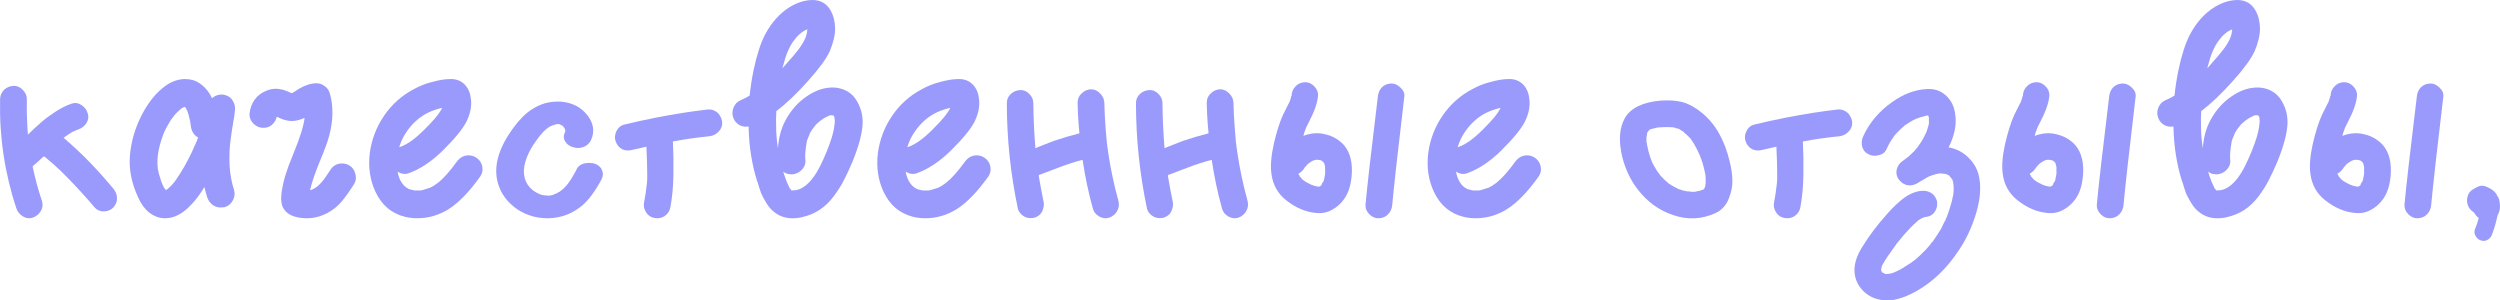 <?xml version="1.0" encoding="UTF-8"?> <svg xmlns="http://www.w3.org/2000/svg" viewBox="0 0 247.994 29.804" fill="none"><path d="M11.241 18.711C11.484 19.006 11.605 19.318 11.605 19.647C11.622 19.977 11.501 20.289 11.241 20.583C11.016 20.826 10.704 20.956 10.305 20.973C9.924 20.973 9.62 20.843 9.395 20.583C8.528 19.561 7.653 18.599 6.769 17.697C6.266 17.177 5.79 16.718 5.339 16.319C5.096 16.111 4.862 15.912 4.637 15.721C4.585 15.669 4.516 15.609 4.429 15.539C4.377 15.539 4.334 15.539 4.299 15.539C3.883 15.938 3.528 16.259 3.233 16.501C3.476 17.68 3.788 18.833 4.169 19.959C4.273 20.306 4.23 20.635 4.039 20.947C3.848 21.259 3.58 21.476 3.233 21.597C2.904 21.701 2.583 21.658 2.271 21.467C1.959 21.277 1.742 21.008 1.621 20.661C0.46 17.16 -0.078 13.546 0.009 9.819C0.026 9.455 0.156 9.152 0.399 8.909C0.659 8.667 0.971 8.537 1.335 8.519C1.682 8.502 1.985 8.632 2.245 8.909C2.522 9.169 2.661 9.473 2.661 9.819C2.644 10.738 2.661 11.639 2.713 12.523C2.73 12.766 2.748 13.043 2.765 13.355C3.337 12.801 3.788 12.385 4.117 12.107C4.446 11.813 4.888 11.483 5.443 11.119C5.998 10.755 6.544 10.478 7.081 10.287C7.428 10.166 7.757 10.209 8.069 10.417C8.381 10.608 8.589 10.877 8.693 11.223C8.814 11.553 8.78 11.873 8.589 12.185C8.398 12.497 8.13 12.714 7.783 12.835C7.766 12.835 7.74 12.844 7.705 12.861C7.688 12.861 7.662 12.87 7.627 12.887C7.61 12.887 7.592 12.896 7.575 12.913C7.419 12.983 7.298 13.035 7.211 13.069C7.003 13.191 6.786 13.329 6.561 13.485C6.492 13.537 6.422 13.589 6.353 13.641C6.353 13.641 6.344 13.65 6.327 13.667H6.301C6.353 13.702 6.405 13.745 6.457 13.797C6.509 13.832 6.552 13.867 6.587 13.901C6.622 13.936 6.665 13.979 6.717 14.031C6.769 14.083 6.812 14.118 6.847 14.135C7.332 14.569 7.844 15.045 8.381 15.565C9.352 16.536 10.305 17.585 11.241 18.711Z" fill="#999AFB"></path><path d="M23.293 11.067C23.293 11.154 23.285 11.249 23.267 11.353C23.077 12.428 22.938 13.321 22.851 14.031C22.765 14.742 22.739 15.539 22.773 16.423C22.825 17.29 22.973 18.096 23.215 18.841C23.319 19.171 23.285 19.509 23.111 19.855C22.921 20.219 22.635 20.453 22.253 20.557C22.132 20.575 22.011 20.583 21.889 20.583C21.595 20.583 21.326 20.497 21.083 20.323C20.841 20.133 20.667 19.89 20.563 19.595C20.459 19.266 20.364 18.919 20.277 18.555C19.844 19.266 19.402 19.855 18.951 20.323C18.119 21.207 17.27 21.649 16.403 21.649C16.369 21.649 16.334 21.649 16.299 21.649C15.762 21.632 15.259 21.441 14.791 21.077C14.341 20.713 13.977 20.211 13.699 19.569C13.041 18.165 12.772 16.77 12.893 15.383C13.015 13.997 13.413 12.653 14.089 11.353C14.748 10.088 15.545 9.126 16.481 8.467C17.088 8.051 17.721 7.843 18.379 7.843C18.934 7.843 19.419 7.991 19.835 8.285C20.338 8.632 20.737 9.117 21.031 9.741C21.309 9.499 21.629 9.377 21.993 9.377C22.115 9.377 22.227 9.395 22.331 9.429C22.678 9.516 22.938 9.715 23.111 10.027C23.302 10.339 23.363 10.686 23.293 11.067ZM17.547 17.697C18.033 17.004 18.518 16.155 19.003 15.149C19.107 14.924 19.211 14.69 19.315 14.447C19.35 14.378 19.385 14.309 19.419 14.239L19.445 14.135L19.497 14.057C19.515 14.005 19.532 13.953 19.549 13.901C19.584 13.815 19.619 13.728 19.653 13.641C19.237 13.416 18.995 13.026 18.925 12.471V12.419C18.908 12.385 18.899 12.35 18.899 12.315C18.882 12.229 18.873 12.151 18.873 12.081C18.839 11.925 18.804 11.778 18.769 11.639C18.735 11.466 18.691 11.319 18.639 11.197C18.639 11.163 18.622 11.111 18.587 11.041V11.015C18.57 10.998 18.544 10.955 18.509 10.885C18.475 10.816 18.457 10.773 18.457 10.755C18.44 10.738 18.423 10.712 18.405 10.677C18.371 10.643 18.353 10.625 18.353 10.625C18.353 10.608 18.353 10.599 18.353 10.599H18.327C18.293 10.617 18.232 10.643 18.145 10.677C18.128 10.677 18.119 10.677 18.119 10.677C18.085 10.712 18.024 10.755 17.937 10.807C17.92 10.807 17.903 10.816 17.885 10.833L17.859 10.885C17.703 11.007 17.556 11.145 17.417 11.301C17.383 11.336 17.331 11.397 17.261 11.483C17.244 11.518 17.227 11.544 17.209 11.561C17.192 11.579 17.175 11.605 17.157 11.639C17.123 11.674 17.097 11.7 17.079 11.717C16.941 11.908 16.811 12.116 16.689 12.341C16.551 12.567 16.429 12.801 16.325 13.043C16.308 13.061 16.291 13.095 16.273 13.147C16.256 13.182 16.239 13.217 16.221 13.251V13.277C16.169 13.416 16.126 13.537 16.091 13.641C15.918 14.109 15.779 14.647 15.675 15.253V15.305C15.658 15.375 15.649 15.435 15.649 15.487C15.632 15.609 15.623 15.73 15.623 15.851C15.606 16.129 15.615 16.397 15.649 16.657C15.649 16.675 15.649 16.709 15.649 16.761L15.701 16.943C15.719 17.03 15.736 17.117 15.753 17.203C15.84 17.498 15.927 17.784 16.013 18.061C16.031 18.079 16.048 18.105 16.065 18.139C16.065 18.191 16.074 18.226 16.091 18.243C16.161 18.365 16.204 18.46 16.221 18.529C16.273 18.616 16.325 18.694 16.377 18.763C16.377 18.763 16.386 18.772 16.403 18.789C16.403 18.807 16.412 18.815 16.429 18.815C16.447 18.833 16.455 18.85 16.455 18.867C16.49 18.833 16.525 18.807 16.559 18.789C16.559 18.789 16.568 18.781 16.585 18.763H16.611C16.767 18.625 16.871 18.529 16.923 18.477C17.045 18.356 17.166 18.217 17.287 18.061C17.305 18.044 17.322 18.027 17.339 18.009C17.339 17.992 17.348 17.975 17.365 17.957C17.452 17.853 17.513 17.767 17.547 17.697Z" fill="#999AFB"></path><path d="M35.259 17.281C35.363 17.645 35.311 17.983 35.103 18.295C34.652 19.006 34.228 19.595 33.829 20.063C33.43 20.514 32.962 20.878 32.425 21.155C31.784 21.485 31.125 21.649 30.449 21.649C30.397 21.649 30.354 21.649 30.319 21.649C29.123 21.615 28.36 21.233 28.031 20.505C27.84 20.037 27.849 19.327 28.057 18.373L28.083 18.243C28.204 17.706 28.386 17.108 28.629 16.449C28.733 16.172 28.898 15.756 29.123 15.201C29.764 13.641 30.128 12.471 30.215 11.691C29.799 11.882 29.4 11.986 29.019 12.003C29.002 12.003 28.976 12.003 28.941 12.003C28.612 12.003 28.256 11.925 27.875 11.769C27.788 11.735 27.693 11.691 27.589 11.639C27.537 11.622 27.494 11.605 27.459 11.587C27.372 11.917 27.208 12.185 26.965 12.393C26.74 12.584 26.462 12.679 26.133 12.679C25.717 12.679 25.362 12.515 25.067 12.185C24.824 11.891 24.72 11.579 24.755 11.249C24.894 10.157 25.44 9.412 26.393 9.013C26.705 8.875 27.034 8.805 27.381 8.805C27.52 8.805 27.667 8.823 27.823 8.857C28.031 8.875 28.308 8.961 28.655 9.117C28.742 9.169 28.811 9.204 28.863 9.221C28.898 9.221 28.924 9.23 28.941 9.247C29.01 9.213 29.062 9.187 29.097 9.169C29.149 9.135 29.244 9.074 29.383 8.987L29.409 8.961C30.137 8.493 30.796 8.259 31.385 8.259C31.697 8.259 31.974 8.355 32.217 8.545C32.46 8.719 32.624 8.953 32.711 9.247C33.075 10.478 33.066 11.847 32.685 13.355C32.529 13.979 32.208 14.863 31.723 16.007C31.203 17.29 30.882 18.243 30.761 18.867C30.934 18.833 31.134 18.737 31.359 18.581C31.446 18.529 31.558 18.434 31.697 18.295C31.818 18.174 31.948 18.027 32.087 17.853C32.087 17.853 32.096 17.845 32.113 17.827C32.165 17.741 32.2 17.689 32.217 17.671C32.269 17.602 32.33 17.515 32.399 17.411C32.486 17.29 32.607 17.108 32.763 16.865C33.04 16.432 33.43 16.215 33.933 16.215C34.176 16.215 34.41 16.276 34.635 16.397C34.964 16.588 35.172 16.883 35.259 17.281Z" fill="#999AFB"></path><path d="M47.839 16.527C47.909 16.891 47.839 17.221 47.631 17.515C46.557 19.023 45.517 20.098 44.511 20.739C43.541 21.346 42.501 21.649 41.392 21.649C40.993 21.649 40.603 21.606 40.222 21.519C38.852 21.19 37.855 20.349 37.231 18.997C36.694 17.836 36.512 16.553 36.685 15.149C36.876 13.797 37.353 12.567 38.115 11.457C38.878 10.348 39.849 9.481 41.028 8.857C41.617 8.528 42.232 8.285 42.874 8.129C43.567 7.939 44.156 7.843 44.641 7.843C44.728 7.843 44.806 7.843 44.875 7.843C45.395 7.878 45.82 8.077 46.149 8.441C46.479 8.805 46.669 9.291 46.721 9.897C46.791 10.573 46.643 11.293 46.279 12.055C45.898 12.801 45.118 13.754 43.94 14.915L43.862 14.993C42.77 16.051 41.669 16.779 40.56 17.177C40.438 17.229 40.308 17.255 40.17 17.255C39.91 17.255 39.667 17.177 39.441 17.021C39.511 17.489 39.676 17.897 39.936 18.243L39.988 18.295C40.005 18.313 40.022 18.339 40.04 18.373C40.074 18.391 40.092 18.408 40.092 18.425C40.144 18.477 40.187 18.512 40.222 18.529C40.239 18.547 40.256 18.555 40.274 18.555V18.581L40.3 18.607C40.352 18.625 40.386 18.642 40.404 18.659C40.421 18.677 40.482 18.711 40.586 18.763C40.69 18.798 40.759 18.815 40.794 18.815C40.863 18.833 40.932 18.85 41.002 18.867C41.019 18.867 41.062 18.876 41.132 18.893C41.166 18.893 41.192 18.893 41.21 18.893C41.262 18.893 41.322 18.893 41.392 18.893C41.426 18.893 41.452 18.893 41.47 18.893C41.591 18.893 41.686 18.893 41.756 18.893C41.773 18.876 41.782 18.867 41.782 18.867C41.816 18.867 41.851 18.867 41.886 18.867C41.92 18.85 41.946 18.841 41.964 18.841C42.154 18.789 42.345 18.729 42.536 18.659C42.536 18.659 42.544 18.659 42.562 18.659C42.579 18.659 42.588 18.659 42.588 18.659C42.657 18.625 42.709 18.599 42.744 18.581C42.83 18.529 42.926 18.477 43.03 18.425C43.203 18.304 43.35 18.2 43.472 18.113C44.026 17.663 44.641 16.969 45.317 16.033C45.629 15.617 46.019 15.409 46.487 15.409C46.73 15.409 46.955 15.47 47.163 15.591C47.527 15.799 47.753 16.111 47.839 16.527ZM43.862 10.703C43.81 10.721 43.766 10.729 43.732 10.729C42.865 10.937 42.12 11.293 41.496 11.795C40.82 12.35 40.282 13.035 39.884 13.849C39.78 14.092 39.684 14.343 39.598 14.603C39.65 14.586 39.702 14.569 39.754 14.551C40.43 14.309 41.21 13.745 42.094 12.861C42.579 12.376 42.952 11.977 43.212 11.665C43.368 11.475 43.498 11.301 43.602 11.145C43.688 11.024 43.758 10.911 43.81 10.807C43.827 10.773 43.844 10.738 43.862 10.703Z" fill="#999AFB"></path><path d="M59.145 16.293C59.457 16.449 59.657 16.666 59.743 16.943C59.847 17.221 59.821 17.507 59.665 17.801C59.041 18.963 58.408 19.821 57.767 20.375C56.796 21.19 55.687 21.615 54.439 21.649C54.387 21.649 54.335 21.649 54.283 21.649C53.243 21.649 52.281 21.372 51.397 20.817C50.531 20.245 49.915 19.517 49.551 18.633C48.91 17.056 49.213 15.297 50.461 13.355C51.051 12.437 51.657 11.717 52.281 11.197C53.2 10.452 54.197 10.079 55.271 10.079C55.392 10.079 55.505 10.079 55.609 10.079C56.753 10.166 57.646 10.625 58.287 11.457C58.894 12.255 59.007 13.069 58.625 13.901C58.521 14.127 58.348 14.317 58.105 14.473C57.862 14.612 57.602 14.681 57.325 14.681C57.204 14.681 57.082 14.664 56.961 14.629C56.562 14.543 56.268 14.352 56.077 14.057C55.904 13.78 55.878 13.503 55.999 13.225C56.016 13.191 56.042 13.13 56.077 13.043C56.077 13.026 56.077 13 56.077 12.965C56.077 12.948 56.077 12.939 56.077 12.939C56.06 12.922 56.051 12.896 56.051 12.861C56.051 12.861 56.051 12.853 56.051 12.835C56.034 12.818 56.025 12.801 56.025 12.783C56.008 12.766 55.999 12.74 55.999 12.705H55.973V12.679C55.956 12.645 55.93 12.61 55.895 12.575C55.878 12.558 55.86 12.541 55.843 12.523C55.826 12.506 55.817 12.497 55.817 12.497C55.8 12.48 55.765 12.454 55.713 12.419C55.661 12.402 55.618 12.385 55.583 12.367C55.583 12.367 55.574 12.359 55.557 12.341C55.522 12.341 55.496 12.333 55.479 12.315C55.462 12.315 55.453 12.315 55.453 12.315H55.427C55.375 12.315 55.34 12.315 55.323 12.315C55.288 12.315 55.262 12.315 55.245 12.315C55.228 12.315 55.21 12.315 55.193 12.315C55.141 12.333 55.089 12.35 55.037 12.367C55.02 12.367 54.994 12.376 54.959 12.393C54.925 12.393 54.89 12.402 54.855 12.419C54.439 12.558 54.015 12.896 53.581 13.433C53.079 14.075 52.706 14.647 52.463 15.149C51.839 16.432 51.805 17.498 52.359 18.347C52.637 18.746 53.027 19.049 53.529 19.257C53.737 19.344 53.954 19.387 54.179 19.387C54.266 19.405 54.335 19.413 54.387 19.413C54.491 19.413 54.647 19.387 54.855 19.335C54.873 19.318 54.899 19.309 54.933 19.309C54.933 19.292 54.942 19.283 54.959 19.283C54.977 19.283 54.994 19.275 55.011 19.257C55.029 19.257 55.046 19.249 55.063 19.231C55.115 19.214 55.15 19.205 55.167 19.205C55.219 19.171 55.28 19.136 55.349 19.101C55.366 19.084 55.392 19.067 55.427 19.049C55.462 19.032 55.488 19.023 55.505 19.023C55.713 18.867 55.895 18.711 56.051 18.555C56.38 18.226 56.762 17.645 57.195 16.813L57.221 16.735C57.446 16.354 57.854 16.163 58.443 16.163C58.703 16.163 58.937 16.207 59.145 16.293Z" fill="#999AFB"></path><path d="M71.637 12.081C71.671 12.445 71.559 12.766 71.299 13.043C71.056 13.303 70.761 13.459 70.415 13.511C69.167 13.633 67.945 13.806 66.749 14.031C66.801 15.002 66.818 16.103 66.801 17.333C66.783 18.547 66.679 19.639 66.489 20.609C66.419 20.956 66.229 21.233 65.917 21.441C65.622 21.632 65.293 21.693 64.929 21.623C64.582 21.571 64.305 21.389 64.097 21.077C63.889 20.748 63.82 20.419 63.889 20.089C64.01 19.465 64.097 18.893 64.149 18.373C64.166 18.304 64.175 18.243 64.175 18.191C64.175 18.174 64.175 18.165 64.175 18.165C64.175 17.992 64.184 17.905 64.201 17.905C64.201 17.663 64.201 17.403 64.201 17.125C64.201 16.553 64.175 15.695 64.123 14.551C63.672 14.655 63.213 14.759 62.745 14.863C62.381 14.967 62.043 14.95 61.731 14.811C61.436 14.655 61.219 14.404 61.081 14.057C60.959 13.728 60.977 13.39 61.133 13.043C61.306 12.679 61.557 12.454 61.887 12.367C62.962 12.107 64.028 11.873 65.085 11.665C65.137 11.648 65.189 11.639 65.241 11.639C66.905 11.31 68.569 11.05 70.233 10.859C70.458 10.842 70.675 10.885 70.883 10.989C71.108 11.093 71.281 11.249 71.403 11.457C71.524 11.648 71.602 11.856 71.637 12.081ZM64.175 18.191C64.175 18.226 64.175 18.252 64.175 18.269C64.175 18.269 64.175 18.243 64.175 18.191Z" fill="#999AFB"></path><path d="M83.463 8.805C84.191 9.031 84.729 9.481 85.075 10.157C85.439 10.816 85.604 11.535 85.569 12.315C85.517 13.269 85.188 14.499 84.581 16.007C84.287 16.701 84.001 17.316 83.723 17.853C83.463 18.373 83.125 18.911 82.709 19.465C82.311 20.003 81.843 20.453 81.305 20.817C80.768 21.164 80.179 21.407 79.537 21.545C79.468 21.563 79.39 21.58 79.303 21.597C78.35 21.753 77.544 21.589 76.885 21.103C76.573 20.878 76.296 20.575 76.053 20.193C75.811 19.795 75.629 19.457 75.507 19.179C75.403 18.902 75.282 18.521 75.143 18.035L75.117 18.009C74.58 16.311 74.294 14.491 74.259 12.549H74.233C73.939 12.601 73.653 12.558 73.375 12.419C73.098 12.263 72.899 12.047 72.777 11.769C72.621 11.423 72.613 11.067 72.751 10.703C72.89 10.339 73.124 10.088 73.453 9.949C73.783 9.811 74.086 9.655 74.363 9.481C74.45 8.649 74.58 7.809 74.753 6.959C75.065 5.469 75.447 4.29 75.897 3.423C76.539 2.21 77.371 1.291 78.393 0.667C78.948 0.338 79.503 0.13 80.057 0.043C81.167 -0.13 81.955 0.217 82.423 1.083C82.683 1.551 82.822 2.115 82.839 2.773C82.857 3.415 82.683 4.177 82.319 5.061C81.973 5.824 81.253 6.812 80.161 8.025C79.035 9.291 77.986 10.287 77.015 11.015C76.981 11.483 76.972 11.943 76.989 12.393C76.989 13.173 77.05 13.945 77.171 14.707C77.241 13.667 77.483 12.757 77.899 11.977C78.385 11.059 79.009 10.313 79.771 9.741C80.534 9.169 81.279 8.831 82.007 8.727C82.51 8.641 82.995 8.667 83.463 8.805ZM80.005 3.423C80.057 3.233 80.083 3.059 80.083 2.903C79.581 3.111 79.13 3.493 78.731 4.047C78.298 4.637 77.951 5.451 77.691 6.491C77.657 6.595 77.631 6.691 77.613 6.777C77.925 6.431 78.289 6.015 78.705 5.529C79.451 4.663 79.884 3.961 80.005 3.423ZM78.367 17.281C78.107 17.264 77.882 17.177 77.691 17.021C77.795 17.368 77.917 17.715 78.055 18.061C78.177 18.339 78.272 18.547 78.341 18.685L78.367 18.711C78.385 18.729 78.402 18.746 78.419 18.763C78.419 18.781 78.437 18.807 78.471 18.841C78.489 18.859 78.506 18.876 78.523 18.893C78.662 18.893 78.801 18.885 78.939 18.867C79.251 18.815 79.555 18.677 79.849 18.451C80.387 18.053 80.889 17.394 81.357 16.475C81.843 15.487 82.224 14.551 82.501 13.667C82.657 13.147 82.753 12.697 82.787 12.315C82.822 12.107 82.822 11.925 82.787 11.769C82.787 11.752 82.787 11.717 82.787 11.665C82.753 11.596 82.727 11.544 82.709 11.509L82.683 11.483C82.666 11.466 82.649 11.449 82.631 11.431C82.614 11.431 82.579 11.431 82.527 11.431H82.501C82.484 11.431 82.475 11.431 82.475 11.431H82.371C82.354 11.449 82.328 11.457 82.293 11.457C82.276 11.457 82.267 11.457 82.267 11.457C82.111 11.527 81.955 11.605 81.799 11.691C81.782 11.691 81.773 11.7 81.773 11.717H81.747C81.713 11.752 81.678 11.778 81.643 11.795C81.574 11.847 81.496 11.899 81.409 11.951C81.288 12.055 81.167 12.159 81.045 12.263C81.045 12.281 81.028 12.298 80.993 12.315L80.941 12.367C80.889 12.419 80.855 12.463 80.837 12.497C80.733 12.619 80.638 12.74 80.551 12.861C80.517 12.913 80.473 12.991 80.421 13.095C80.421 13.095 80.413 13.095 80.395 13.095C80.326 13.269 80.274 13.399 80.239 13.485C80.187 13.607 80.135 13.728 80.083 13.849C80.083 13.884 80.066 13.945 80.031 14.031V14.057C79.945 14.543 79.893 14.959 79.875 15.305C79.875 15.34 79.875 15.392 79.875 15.461V15.617C79.893 15.791 79.901 15.929 79.901 16.033C79.884 16.363 79.754 16.64 79.511 16.865C79.286 17.091 79.017 17.229 78.705 17.281C78.584 17.299 78.471 17.299 78.367 17.281Z" fill="#999AFB"></path><path d="M98.242 16.527C98.311 16.891 98.242 17.221 98.034 17.515C96.959 19.023 95.919 20.098 94.914 20.739C93.943 21.346 92.903 21.649 91.794 21.649C91.395 21.649 91.005 21.606 90.624 21.519C89.254 21.19 88.258 20.349 87.634 18.997C87.097 17.836 86.915 16.553 87.088 15.149C87.279 13.797 87.755 12.567 88.518 11.457C89.28 10.348 90.251 9.481 91.43 8.857C92.019 8.528 92.635 8.285 93.276 8.129C93.969 7.939 94.559 7.843 95.044 7.843C95.131 7.843 95.209 7.843 95.278 7.843C95.798 7.878 96.223 8.077 96.552 8.441C96.881 8.805 97.072 9.291 97.124 9.897C97.193 10.573 97.046 11.293 96.682 12.055C96.301 12.801 95.521 13.754 94.342 14.915L94.264 14.993C93.172 16.051 92.071 16.779 90.962 17.177C90.841 17.229 90.711 17.255 90.572 17.255C90.312 17.255 90.069 17.177 89.844 17.021C89.913 17.489 90.078 17.897 90.338 18.243L90.39 18.295C90.407 18.313 90.424 18.339 90.442 18.373C90.476 18.391 90.494 18.408 90.494 18.425C90.546 18.477 90.589 18.512 90.624 18.529C90.641 18.547 90.658 18.555 90.676 18.555V18.581L90.702 18.607C90.754 18.625 90.788 18.642 90.806 18.659C90.823 18.677 90.884 18.711 90.988 18.763C91.092 18.798 91.161 18.815 91.196 18.815C91.265 18.833 91.335 18.85 91.404 18.867C91.421 18.867 91.465 18.876 91.534 18.893C91.569 18.893 91.595 18.893 91.612 18.893C91.664 18.893 91.725 18.893 91.794 18.893C91.829 18.893 91.855 18.893 91.872 18.893C91.993 18.893 92.089 18.893 92.158 18.893C92.175 18.876 92.184 18.867 92.184 18.867C92.219 18.867 92.253 18.867 92.288 18.867C92.323 18.85 92.349 18.841 92.366 18.841C92.557 18.789 92.747 18.729 92.938 18.659C92.938 18.659 92.947 18.659 92.964 18.659C92.981 18.659 92.99 18.659 92.99 18.659C93.059 18.625 93.111 18.599 93.146 18.581C93.233 18.529 93.328 18.477 93.432 18.425C93.605 18.304 93.753 18.2 93.874 18.113C94.429 17.663 95.044 16.969 95.72 16.033C96.032 15.617 96.422 15.409 96.89 15.409C97.133 15.409 97.358 15.47 97.566 15.591C97.93 15.799 98.155 16.111 98.242 16.527ZM94.264 10.703C94.212 10.721 94.169 10.729 94.134 10.729C93.267 10.937 92.522 11.293 91.898 11.795C91.222 12.35 90.684 13.035 90.286 13.849C90.182 14.092 90.086 14.343 90 14.603C90.052 14.586 90.104 14.569 90.156 14.551C90.832 14.309 91.612 13.745 92.496 12.861C92.981 12.376 93.354 11.977 93.614 11.665C93.77 11.475 93.9 11.301 94.004 11.145C94.091 11.024 94.16 10.911 94.212 10.807C94.229 10.773 94.247 10.738 94.264 10.703Z" fill="#999AFB"></path><path d="M110.952 19.959C111.038 20.323 110.986 20.661 110.796 20.973C110.622 21.268 110.362 21.476 110.016 21.597C109.686 21.701 109.357 21.658 109.028 21.467C108.698 21.277 108.49 21.008 108.404 20.661C107.97 19.101 107.632 17.498 107.39 15.851C106.61 16.059 105.856 16.302 105.128 16.579C104.972 16.631 104.651 16.753 104.166 16.943C103.68 17.134 103.308 17.273 103.048 17.359C103.048 17.377 103.048 17.403 103.048 17.437C103.048 17.455 103.048 17.472 103.048 17.489C103.186 18.304 103.342 19.136 103.516 19.985C103.568 20.211 103.559 20.436 103.49 20.661C103.438 20.887 103.334 21.086 103.178 21.259C103.022 21.415 102.831 21.528 102.606 21.597C102.363 21.649 102.129 21.649 101.904 21.597C101.696 21.545 101.496 21.433 101.306 21.259C101.132 21.086 101.02 20.895 100.968 20.687C100.24 17.221 99.876 13.737 99.876 10.235C99.876 9.871 100.006 9.568 100.266 9.325C100.526 9.083 100.838 8.953 101.202 8.935C101.548 8.918 101.852 9.048 102.112 9.325C102.372 9.585 102.502 9.889 102.502 10.235C102.519 11.743 102.588 13.234 102.71 14.707C102.796 14.673 102.935 14.612 103.126 14.525C103.611 14.335 104.079 14.153 104.53 13.979C105.344 13.702 106.194 13.451 107.078 13.225C106.974 12.203 106.913 11.189 106.896 10.183C106.896 9.819 107.026 9.516 107.286 9.273C107.546 9.013 107.858 8.875 108.222 8.857C108.568 8.857 108.872 8.996 109.132 9.273C109.392 9.533 109.53 9.837 109.548 10.183C109.565 11.067 109.608 11.925 109.678 12.757C109.712 13.173 109.747 13.589 109.782 14.005C109.816 14.231 109.842 14.447 109.86 14.655C109.86 14.69 109.868 14.733 109.886 14.785C109.903 14.889 109.912 14.967 109.912 15.019C110.154 16.683 110.501 18.33 110.952 19.959Z" fill="#999AFB"></path><path d="M123.762 19.959C123.848 20.323 123.796 20.661 123.606 20.973C123.432 21.268 123.172 21.476 122.826 21.597C122.496 21.701 122.167 21.658 121.838 21.467C121.508 21.277 121.301 21.008 121.214 20.661C120.78 19.101 120.442 17.498 120.2 15.851C119.42 16.059 118.666 16.302 117.938 16.579C117.782 16.631 117.461 16.753 116.976 16.943C116.49 17.134 116.118 17.273 115.858 17.359C115.858 17.377 115.858 17.403 115.858 17.437C115.858 17.455 115.858 17.472 115.858 17.489C115.996 18.304 116.152 19.136 116.326 19.985C116.378 20.211 116.369 20.436 116.3 20.661C116.248 20.887 116.144 21.086 115.988 21.259C115.832 21.415 115.641 21.528 115.416 21.597C115.173 21.649 114.939 21.649 114.714 21.597C114.506 21.545 114.306 21.433 114.116 21.259C113.942 21.086 113.83 20.895 113.778 20.687C113.05 17.221 112.686 13.737 112.686 10.235C112.686 9.871 112.816 9.568 113.076 9.325C113.336 9.083 113.648 8.953 114.012 8.935C114.358 8.918 114.662 9.048 114.922 9.325C115.182 9.585 115.312 9.889 115.312 10.235C115.329 11.743 115.398 13.234 115.52 14.707C115.606 14.673 115.745 14.612 115.936 14.525C116.421 14.335 116.889 14.153 117.34 13.979C118.154 13.702 119.004 13.451 119.888 13.225C119.784 12.203 119.723 11.189 119.706 10.183C119.706 9.819 119.836 9.516 120.096 9.273C120.356 9.013 120.668 8.875 121.032 8.857C121.379 8.857 121.682 8.996 121.942 9.273C122.202 9.533 122.34 9.837 122.358 10.183C122.375 11.067 122.418 11.925 122.488 12.757C122.522 13.173 122.557 13.589 122.592 14.005C122.626 14.231 122.652 14.447 122.67 14.655C122.67 14.69 122.678 14.733 122.696 14.785C122.713 14.889 122.722 14.967 122.722 15.019C122.964 16.683 123.311 18.33 123.762 19.959Z" fill="#999AFB"></path><path d="M133.062 14.135C133.807 14.811 134.154 15.808 134.102 17.125C134.05 18.217 133.798 19.084 133.348 19.725C133.018 20.193 132.611 20.557 132.126 20.817C131.658 21.077 131.147 21.181 130.592 21.129C129.535 21.043 128.529 20.618 127.576 19.855C126.744 19.197 126.258 18.321 126.12 17.229C126.016 16.449 126.094 15.47 126.354 14.291C126.631 13.095 126.934 12.133 127.264 11.405C127.316 11.284 127.376 11.163 127.446 11.041C127.515 10.903 127.584 10.764 127.654 10.625C127.74 10.469 127.801 10.348 127.836 10.261C127.853 10.227 127.87 10.201 127.888 10.183C127.905 10.149 127.914 10.123 127.914 10.105C127.931 10.071 127.948 10.045 127.966 10.027C127.966 10.01 127.966 10.001 127.966 10.001V10.027C127.948 10.079 127.931 10.105 127.914 10.105C127.931 10.088 127.966 9.993 128.018 9.819C128.035 9.785 128.061 9.689 128.096 9.533L128.122 9.507C128.122 9.507 128.122 9.499 128.122 9.481C128.139 9.117 128.269 8.814 128.512 8.571C128.754 8.311 129.058 8.173 129.422 8.155C129.769 8.138 130.081 8.268 130.358 8.545C130.635 8.823 130.765 9.135 130.748 9.481C130.696 10.192 130.375 11.102 129.786 12.211C129.717 12.367 129.639 12.523 129.552 12.679C129.535 12.714 129.5 12.818 129.448 12.991C129.413 13.043 129.387 13.113 129.37 13.199C129.353 13.269 129.327 13.364 129.292 13.485C129.448 13.416 129.604 13.364 129.76 13.329C130.349 13.173 130.93 13.173 131.502 13.329C132.091 13.468 132.611 13.737 133.062 14.135ZM131.398 16.267C131.398 16.267 131.389 16.25 131.372 16.215C131.372 16.233 131.381 16.25 131.398 16.267ZM131.138 15.955C131.138 15.938 131.095 15.921 131.008 15.903C131.112 15.955 131.155 15.973 131.138 15.955ZM128.798 17.229C128.798 17.229 128.798 17.238 128.798 17.255C128.798 17.255 128.798 17.247 128.798 17.229ZM131.45 17.229C131.45 17.212 131.45 17.108 131.45 16.917C131.45 16.727 131.45 16.623 131.45 16.605C131.45 16.605 131.45 16.597 131.45 16.579C131.415 16.441 131.398 16.363 131.398 16.345C131.398 16.311 131.381 16.259 131.346 16.189C131.346 16.172 131.337 16.155 131.32 16.137C131.303 16.12 131.294 16.111 131.294 16.111V16.085C131.242 16.051 131.207 16.025 131.19 16.007C131.138 15.973 131.095 15.947 131.06 15.929C131.043 15.912 131.025 15.903 131.008 15.903C130.991 15.886 130.947 15.877 130.878 15.877L130.748 15.851C130.731 15.851 130.722 15.851 130.722 15.851C130.705 15.851 130.679 15.851 130.644 15.851C130.609 15.851 130.575 15.851 130.54 15.851C130.523 15.851 130.488 15.86 130.436 15.877C130.384 15.895 130.349 15.903 130.332 15.903C130.297 15.921 130.271 15.929 130.254 15.929C130.15 15.981 130.089 16.016 130.072 16.033C130.072 16.033 130.003 16.077 129.864 16.163C129.829 16.181 129.769 16.233 129.682 16.319C129.613 16.389 129.561 16.449 129.526 16.501C129.509 16.519 129.491 16.536 129.474 16.553C129.457 16.571 129.431 16.605 129.396 16.657C129.379 16.692 129.37 16.709 129.37 16.709C129.214 16.935 129.023 17.108 128.798 17.229C128.815 17.247 128.824 17.273 128.824 17.307C128.859 17.342 128.885 17.377 128.902 17.411C128.902 17.411 128.911 17.437 128.928 17.489C128.945 17.524 128.963 17.55 128.98 17.567C128.997 17.585 129.015 17.593 129.032 17.593C129.049 17.628 129.084 17.68 129.136 17.749C129.205 17.801 129.257 17.845 129.292 17.879L129.266 17.853C129.283 17.888 129.431 17.983 129.708 18.139C129.76 18.157 129.899 18.226 130.124 18.347C130.124 18.347 130.133 18.347 130.15 18.347C130.167 18.347 130.211 18.365 130.28 18.399C130.367 18.417 130.427 18.434 130.462 18.451C130.601 18.486 130.679 18.503 130.696 18.503C130.731 18.503 130.765 18.503 130.8 18.503C130.817 18.503 130.835 18.503 130.852 18.503C130.887 18.503 130.904 18.503 130.904 18.503C130.956 18.469 130.982 18.451 130.982 18.451C131.017 18.417 131.051 18.391 131.086 18.373C131.086 18.356 131.103 18.304 131.138 18.217C131.19 18.131 131.225 18.07 131.242 18.035H131.268C131.268 18.035 131.277 18.018 131.294 17.983C131.311 17.897 131.329 17.836 131.346 17.801C131.363 17.749 131.389 17.611 131.424 17.385C131.441 17.316 131.45 17.264 131.45 17.229ZM137.976 8.285C138.322 8.268 138.643 8.407 138.938 8.701C139.232 8.979 139.354 9.282 139.302 9.611C138.66 15.019 138.262 18.59 138.106 20.323C138.071 20.705 137.932 21.017 137.69 21.259C137.464 21.502 137.161 21.632 136.78 21.649C136.433 21.667 136.121 21.537 135.844 21.259C135.566 20.982 135.436 20.67 135.454 20.323C135.61 18.59 136.017 15.019 136.676 9.611C136.71 9.23 136.84 8.918 137.066 8.675C137.308 8.433 137.612 8.303 137.976 8.285Z" fill="#999AFB"></path><path d="M152.834 16.527C152.903 16.891 152.834 17.221 152.626 17.515C151.551 19.023 150.511 20.098 149.506 20.739C148.535 21.346 147.495 21.649 146.386 21.649C145.987 21.649 145.597 21.606 145.216 21.519C143.846 21.19 142.85 20.349 142.226 18.997C141.689 17.836 141.507 16.553 141.68 15.149C141.871 13.797 142.347 12.567 143.11 11.457C143.872 10.348 144.843 9.481 146.022 8.857C146.611 8.528 147.226 8.285 147.868 8.129C148.561 7.939 149.15 7.843 149.636 7.843C149.722 7.843 149.8 7.843 149.87 7.843C150.39 7.878 150.814 8.077 151.144 8.441C151.473 8.805 151.664 9.291 151.716 9.897C151.785 10.573 151.638 11.293 151.274 12.055C150.892 12.801 150.112 13.754 148.934 14.915L148.856 14.993C147.764 16.051 146.663 16.779 145.554 17.177C145.432 17.229 145.302 17.255 145.164 17.255C144.904 17.255 144.661 17.177 144.436 17.021C144.505 17.489 144.67 17.897 144.93 18.243L144.982 18.295C144.999 18.313 145.016 18.339 145.034 18.373C145.068 18.391 145.086 18.408 145.086 18.425C145.138 18.477 145.181 18.512 145.216 18.529C145.233 18.547 145.25 18.555 145.268 18.555V18.581L145.294 18.607C145.346 18.625 145.38 18.642 145.398 18.659C145.415 18.677 145.476 18.711 145.58 18.763C145.684 18.798 145.753 18.815 145.788 18.815C145.857 18.833 145.926 18.85 145.996 18.867C146.013 18.867 146.056 18.876 146.126 18.893C146.16 18.893 146.186 18.893 146.204 18.893C146.256 18.893 146.316 18.893 146.386 18.893C146.42 18.893 146.446 18.893 146.464 18.893C146.585 18.893 146.68 18.893 146.75 18.893C146.767 18.876 146.776 18.867 146.776 18.867C146.81 18.867 146.845 18.867 146.88 18.867C146.914 18.85 146.94 18.841 146.958 18.841C147.148 18.789 147.339 18.729 147.53 18.659C147.53 18.659 147.538 18.659 147.556 18.659C147.573 18.659 147.582 18.659 147.582 18.659C147.651 18.625 147.703 18.599 147.738 18.581C147.824 18.529 147.92 18.477 148.024 18.425C148.197 18.304 148.344 18.2 148.466 18.113C149.02 17.663 149.636 16.969 150.312 16.033C150.624 15.617 151.014 15.409 151.482 15.409C151.725 15.409 151.95 15.47 152.158 15.591C152.522 15.799 152.747 16.111 152.834 16.527ZM148.856 10.703C148.804 10.721 148.76 10.729 148.726 10.729C147.859 10.937 147.114 11.293 146.49 11.795C145.814 12.35 145.276 13.035 144.878 13.849C144.774 14.092 144.678 14.343 144.592 14.603C144.644 14.586 144.696 14.569 144.748 14.551C145.424 14.309 146.204 13.745 147.088 12.861C147.573 12.376 147.946 11.977 148.206 11.665C148.362 11.475 148.492 11.301 148.596 11.145C148.682 11.024 148.752 10.911 148.804 10.807C148.821 10.773 148.838 10.738 148.856 10.703Z" fill="#999AFB"></path><path d="M164.648 17.359C164.648 17.342 164.648 17.325 164.648 17.307C164.665 17.325 164.674 17.342 164.674 17.359H164.648ZM171.59 16.059C171.746 16.683 171.833 17.29 171.85 17.879C171.867 18.451 171.755 19.041 171.512 19.647C171.287 20.254 170.914 20.713 170.394 21.025C170.359 21.043 170.316 21.06 170.264 21.077C170.229 21.112 170.186 21.138 170.134 21.155C168.782 21.762 167.395 21.823 165.974 21.337C164.57 20.869 163.391 20.011 162.438 18.763C161.745 17.862 161.242 16.805 160.93 15.591C160.549 14.014 160.627 12.731 161.164 11.743C161.736 10.721 162.941 10.131 164.778 9.975C165.575 9.923 166.286 9.975 166.91 10.131C167.534 10.305 168.175 10.66 168.834 11.197C170.169 12.289 171.087 13.91 171.59 16.059ZM167.092 13.147C167.075 13.13 167.049 13.113 167.014 13.095C167.066 13.13 167.092 13.147 167.092 13.147ZM163.478 13.017V13.043C163.478 13.026 163.478 13.017 163.478 13.017ZM163.452 13.043C163.452 13.043 163.452 13.052 163.452 13.069V13.043ZM169.172 18.425C169.172 18.408 169.172 18.391 169.172 18.373C169.172 18.339 169.172 18.304 169.172 18.269C169.189 18.235 169.198 18.209 169.198 18.191C169.198 18.209 169.198 18.226 169.198 18.243C169.198 18.226 169.198 18.217 169.198 18.217C169.198 18.044 169.198 17.862 169.198 17.671C169.198 17.585 169.189 17.489 169.172 17.385C169.172 17.385 169.172 17.368 169.172 17.333C169.085 16.883 168.99 16.493 168.886 16.163C168.834 15.973 168.765 15.782 168.678 15.591C168.678 15.557 168.669 15.522 168.652 15.487C168.635 15.435 168.617 15.401 168.6 15.383C168.6 15.349 168.591 15.331 168.574 15.331C168.435 14.985 168.271 14.655 168.08 14.343C167.993 14.187 167.898 14.04 167.794 13.901C167.794 13.901 167.768 13.858 167.716 13.771C167.699 13.754 167.69 13.745 167.69 13.745C167.569 13.607 167.43 13.468 167.274 13.329C167.257 13.312 167.213 13.277 167.144 13.225C167.092 13.173 167.049 13.13 167.014 13.095C166.997 13.078 166.988 13.069 166.988 13.069L166.962 13.043L166.91 13.017C166.789 12.948 166.676 12.879 166.572 12.809H166.546L166.494 12.757C166.494 12.757 166.485 12.757 166.468 12.757C166.433 12.757 166.372 12.749 166.286 12.731C166.199 12.697 166.138 12.671 166.104 12.653C166.086 12.653 166.06 12.653 166.026 12.653C166.008 12.636 165.991 12.627 165.974 12.627C165.974 12.627 165.965 12.627 165.948 12.627C165.463 12.593 164.943 12.601 164.388 12.653C164.371 12.671 164.336 12.679 164.284 12.679C164.249 12.679 164.223 12.688 164.206 12.705C164.085 12.723 163.972 12.749 163.868 12.783C163.868 12.783 163.851 12.792 163.816 12.809C163.781 12.809 163.755 12.809 163.738 12.809C163.669 12.844 163.625 12.87 163.608 12.887C163.608 12.887 163.599 12.905 163.582 12.939L163.504 12.991C163.504 13.009 163.504 13.017 163.504 13.017C163.469 13.069 163.443 13.104 163.426 13.121C163.426 13.139 163.417 13.156 163.4 13.173C163.4 13.208 163.391 13.269 163.374 13.355C163.357 13.425 163.348 13.468 163.348 13.485C163.348 13.485 163.348 13.503 163.348 13.537C163.348 13.555 163.339 13.572 163.322 13.589C163.322 13.693 163.322 13.806 163.322 13.927C163.322 13.945 163.322 13.979 163.322 14.031C163.339 14.083 163.348 14.127 163.348 14.161C163.365 14.196 163.374 14.239 163.374 14.291C163.374 14.309 163.374 14.317 163.374 14.317C163.461 14.803 163.582 15.271 163.738 15.721C163.755 15.756 163.773 15.791 163.79 15.825C163.807 15.86 163.816 15.886 163.816 15.903C163.833 15.955 163.842 15.981 163.842 15.981C163.859 16.016 163.877 16.059 163.894 16.111C163.911 16.146 163.92 16.163 163.92 16.163C164.024 16.371 164.137 16.571 164.258 16.761C164.258 16.779 164.31 16.865 164.414 17.021C164.535 17.16 164.613 17.255 164.648 17.307L164.622 17.333C164.639 17.333 164.648 17.333 164.648 17.333C164.648 17.351 164.648 17.359 164.648 17.359H164.674C164.674 17.359 164.683 17.377 164.7 17.411C164.735 17.429 164.752 17.446 164.752 17.463C164.821 17.533 164.891 17.602 164.96 17.671C164.96 17.689 165.047 17.775 165.22 17.931C165.393 18.07 165.489 18.157 165.506 18.191C165.558 18.209 165.593 18.226 165.61 18.243C165.696 18.313 165.792 18.373 165.896 18.425C166 18.495 166.112 18.555 166.234 18.607C166.234 18.625 166.286 18.651 166.39 18.685C166.407 18.703 166.442 18.729 166.494 18.763C166.563 18.781 166.607 18.789 166.624 18.789C166.728 18.824 166.832 18.859 166.936 18.893C167.075 18.928 167.205 18.954 167.326 18.971C167.343 18.971 167.369 18.98 167.404 18.997C167.439 18.98 167.508 18.98 167.612 18.997C167.716 19.015 167.768 19.023 167.768 19.023C167.872 19.023 167.967 19.023 168.054 19.023C168.089 19.023 168.123 19.023 168.158 19.023C168.21 19.006 168.236 18.997 168.236 18.997C168.253 18.997 168.297 18.989 168.366 18.971C168.453 18.954 168.513 18.945 168.548 18.945C168.583 18.928 168.635 18.911 168.704 18.893C168.773 18.876 168.817 18.859 168.834 18.841C168.851 18.841 168.869 18.841 168.886 18.841C168.921 18.824 168.938 18.815 168.938 18.815C168.955 18.798 168.981 18.781 169.016 18.763C169.033 18.746 169.042 18.737 169.042 18.737C169.059 18.703 169.077 18.668 169.094 18.633C169.129 18.529 169.155 18.46 169.172 18.425Z" fill="#999AFB"></path><path d="M183.728 12.081C183.763 12.445 183.65 12.766 183.39 13.043C183.148 13.303 182.853 13.459 182.506 13.511C181.258 13.633 180.036 13.806 178.84 14.031C178.892 15.002 178.91 16.103 178.892 17.333C178.875 18.547 178.771 19.639 178.58 20.609C178.511 20.956 178.32 21.233 178.008 21.441C177.714 21.632 177.384 21.693 177.02 21.623C176.673 21.571 176.396 21.389 176.188 21.077C175.98 20.748 175.911 20.419 175.98 20.089C176.102 19.465 176.188 18.893 176.24 18.373C176.258 18.304 176.266 18.243 176.266 18.191C176.266 18.174 176.266 18.165 176.266 18.165C176.266 17.992 176.275 17.905 176.292 17.905C176.292 17.663 176.292 17.403 176.292 17.125C176.292 16.553 176.266 15.695 176.214 14.551C175.764 14.655 175.304 14.759 174.836 14.863C174.472 14.967 174.134 14.95 173.822 14.811C173.528 14.655 173.311 14.404 173.172 14.057C173.051 13.728 173.068 13.39 173.224 13.043C173.398 12.679 173.649 12.454 173.978 12.367C175.053 12.107 176.119 11.873 177.176 11.665C177.228 11.648 177.28 11.639 177.332 11.639C178.996 11.31 180.66 11.05 182.324 10.859C182.55 10.842 182.766 10.885 182.974 10.989C183.2 11.093 183.373 11.249 183.494 11.457C183.616 11.648 183.694 11.856 183.728 12.081ZM176.266 18.191C176.266 18.226 176.266 18.252 176.266 18.269C176.266 18.269 176.266 18.243 176.266 18.191Z" fill="#999AFB"></path><path d="M188.847 12.549C188.899 12.515 188.933 12.48 188.951 12.445C188.916 12.515 188.881 12.549 188.847 12.549ZM196.335 17.619C196.543 18.746 196.404 20.037 195.919 21.493C195.538 22.672 195.026 23.747 194.385 24.717C192.946 26.919 191.204 28.461 189.159 29.345C188.292 29.709 187.53 29.857 186.871 29.787C186.022 29.701 185.328 29.38 184.791 28.825C184.219 28.219 183.942 27.517 183.959 26.719C183.976 26.026 184.236 25.281 184.739 24.483C185.432 23.357 186.264 22.256 187.235 21.181C187.789 20.557 188.318 20.055 188.821 19.673C189.341 19.275 189.895 19.032 190.485 18.945C190.866 18.893 191.204 18.945 191.499 19.101C191.793 19.257 192.001 19.517 192.123 19.881C192.175 20.089 192.175 20.315 192.123 20.557C192.071 20.783 191.958 20.991 191.785 21.181C191.611 21.355 191.412 21.459 191.187 21.493C191.048 21.511 190.901 21.545 190.745 21.597C190.675 21.632 190.623 21.658 190.589 21.675C190.519 21.71 190.407 21.779 190.251 21.883C190.251 21.901 190.251 21.909 190.251 21.909C190.233 21.927 190.207 21.944 190.173 21.961C190.138 21.996 190.112 22.022 190.095 22.039C189.765 22.317 189.358 22.733 188.873 23.287C188.665 23.53 188.465 23.773 188.275 24.015C188.223 24.067 188.171 24.128 188.119 24.197C188.119 24.215 188.11 24.223 188.093 24.223C188.093 24.223 188.093 24.232 188.093 24.249C187.971 24.405 187.885 24.527 187.833 24.613C187.348 25.272 187.001 25.792 186.793 26.173C186.776 26.208 186.75 26.251 186.715 26.303C186.698 26.355 186.68 26.39 186.663 26.407V26.433C186.646 26.503 186.628 26.581 186.611 26.667C186.611 26.702 186.611 26.754 186.611 26.823C186.611 26.841 186.611 26.858 186.611 26.875C186.611 26.875 186.62 26.884 186.637 26.901C186.62 26.901 186.628 26.919 186.663 26.953L186.689 26.979C186.689 26.997 186.698 27.005 186.715 27.005C186.715 27.005 186.706 27.005 186.689 27.005C186.724 27.023 186.75 27.04 186.767 27.057C186.767 27.057 186.784 27.066 186.819 27.083L186.897 27.135H186.923C186.94 27.153 186.958 27.161 186.975 27.161C186.958 27.161 186.949 27.153 186.949 27.135C187.001 27.153 187.044 27.17 187.079 27.187C187.166 27.187 187.261 27.179 187.365 27.161C187.365 27.161 187.374 27.161 187.391 27.161C187.408 27.161 187.434 27.153 187.469 27.135C187.504 27.135 187.53 27.135 187.547 27.135C187.634 27.101 187.763 27.057 187.937 27.005C187.954 27.005 187.963 26.997 187.963 26.979C187.997 26.979 188.023 26.971 188.041 26.953C188.058 26.953 188.075 26.945 188.093 26.927C188.127 26.91 188.153 26.901 188.171 26.901C188.275 26.849 188.379 26.797 188.483 26.745C188.673 26.641 188.855 26.529 189.029 26.407C189.237 26.286 189.445 26.156 189.653 26.017C189.653 26 189.696 25.965 189.783 25.913C189.8 25.896 189.826 25.87 189.861 25.835L189.965 25.783C190.329 25.471 190.675 25.142 191.005 24.795C191.161 24.622 191.317 24.449 191.473 24.275C191.49 24.241 191.507 24.206 191.525 24.171C191.559 24.137 191.585 24.102 191.603 24.067C191.637 24.033 191.672 24.007 191.707 23.989C191.724 23.955 191.741 23.929 191.759 23.911C192.036 23.513 192.296 23.114 192.539 22.715C192.643 22.507 192.747 22.291 192.851 22.065C192.92 21.961 192.981 21.849 193.033 21.727C193.033 21.71 193.033 21.684 193.033 21.649C193.05 21.632 193.067 21.615 193.085 21.597C193.275 21.112 193.423 20.67 193.527 20.271C193.614 20.011 193.674 19.76 193.709 19.517C193.726 19.5 193.735 19.474 193.735 19.439C193.752 19.405 193.761 19.37 193.761 19.335C193.761 19.335 193.761 19.301 193.761 19.231C193.761 19.231 193.761 19.214 193.761 19.179C193.778 19.145 193.787 19.119 193.787 19.101C193.804 18.824 193.804 18.564 193.787 18.321V18.295C193.787 18.278 193.787 18.261 193.787 18.243L193.761 18.217C193.761 18.2 193.761 18.183 193.761 18.165C193.761 18.183 193.761 18.191 193.761 18.191C193.726 18.035 193.709 17.949 193.709 17.931C193.691 17.897 193.683 17.862 193.683 17.827C193.665 17.827 193.648 17.819 193.631 17.801C193.631 17.784 193.631 17.775 193.631 17.775C193.631 17.758 193.596 17.706 193.527 17.619C193.509 17.602 193.483 17.576 193.449 17.541C193.414 17.489 193.397 17.463 193.397 17.463C193.397 17.463 193.397 17.455 193.397 17.437H193.371C193.371 17.437 193.353 17.42 193.319 17.385C193.301 17.385 193.267 17.377 193.215 17.359C193.18 17.342 193.163 17.325 193.163 17.307C193.145 17.307 193.128 17.307 193.111 17.307C193.111 17.29 193.111 17.281 193.111 17.281C193.076 17.281 193.033 17.273 192.981 17.255H192.929C192.911 17.238 192.885 17.229 192.851 17.229C192.816 17.229 192.764 17.229 192.695 17.229C192.625 17.212 192.573 17.203 192.539 17.203C192.539 17.203 192.495 17.203 192.409 17.203L192.253 17.229C192.235 17.229 192.209 17.238 192.175 17.255C192.157 17.255 192.131 17.255 192.097 17.255C191.993 17.29 191.88 17.325 191.759 17.359C191.724 17.359 191.698 17.368 191.681 17.385C191.663 17.385 191.637 17.394 191.603 17.411C191.585 17.411 191.568 17.42 191.551 17.437C191.516 17.437 191.481 17.446 191.447 17.463C191.412 17.463 191.204 17.576 190.823 17.801C190.667 17.888 190.433 18.027 190.121 18.217C189.791 18.391 189.453 18.434 189.107 18.347C188.777 18.243 188.509 18.035 188.301 17.723C188.11 17.411 188.067 17.082 188.171 16.735C188.275 16.389 188.483 16.12 188.795 15.929C188.795 15.929 188.803 15.921 188.821 15.903C188.838 15.886 188.864 15.869 188.899 15.851C188.933 15.817 188.968 15.791 189.003 15.773C189.037 15.739 189.063 15.713 189.081 15.695V15.721C189.098 15.704 189.124 15.687 189.159 15.669L189.185 15.643H189.159C189.211 15.609 189.254 15.583 189.289 15.565C189.497 15.375 189.705 15.175 189.913 14.967C189.999 14.846 190.095 14.733 190.199 14.629C190.199 14.612 190.207 14.595 190.225 14.577C190.242 14.56 190.259 14.543 190.277 14.525C190.294 14.491 190.303 14.473 190.303 14.473C190.476 14.248 190.632 14.005 190.771 13.745C190.996 13.329 191.117 13.078 191.135 12.991C191.135 12.991 191.126 13.017 191.109 13.069C191.109 13.052 191.117 13.026 191.135 12.991C191.152 12.957 191.161 12.931 191.161 12.913C191.195 12.809 191.221 12.723 191.239 12.653C191.256 12.601 191.291 12.48 191.343 12.289C191.343 12.272 191.343 12.263 191.343 12.263C191.343 12.246 191.343 12.237 191.343 12.237C191.343 12.064 191.343 11.882 191.343 11.691C191.343 11.674 191.343 11.657 191.343 11.639C191.343 11.622 191.334 11.613 191.317 11.613C191.317 11.596 191.308 11.561 191.291 11.509C191.291 11.492 191.282 11.475 191.265 11.457H191.187C191.187 11.457 191.178 11.457 191.161 11.457C191.109 11.475 191.074 11.483 191.057 11.483C190.97 11.501 190.875 11.527 190.771 11.561C190.597 11.596 190.381 11.665 190.121 11.769C190.121 11.769 190.095 11.778 190.043 11.795C190.008 11.813 189.991 11.821 189.991 11.821C189.887 11.873 189.783 11.925 189.679 11.977C189.471 12.099 189.263 12.229 189.055 12.367C189.037 12.385 189.003 12.411 188.951 12.445C188.951 12.445 188.933 12.454 188.899 12.471C188.847 12.523 188.829 12.549 188.847 12.549C188.847 12.549 188.821 12.567 188.769 12.601C188.734 12.619 188.717 12.636 188.717 12.653C188.509 12.827 188.318 13.009 188.145 13.199C188.075 13.269 188.006 13.347 187.937 13.433C187.919 13.468 187.902 13.485 187.885 13.485C187.885 13.503 187.885 13.511 187.885 13.511C187.573 13.945 187.322 14.378 187.131 14.811C186.992 15.123 186.724 15.323 186.325 15.409C185.944 15.496 185.606 15.453 185.311 15.279C184.999 15.123 184.8 14.863 184.713 14.499C184.644 14.118 184.687 13.78 184.843 13.485C185.45 12.168 186.386 11.059 187.651 10.157C188.829 9.308 190.025 8.866 191.239 8.831C192.157 8.797 192.894 9.169 193.449 9.949C193.761 10.383 193.943 10.972 193.995 11.717C194.047 12.619 193.813 13.589 193.293 14.629H193.345C194.108 14.768 194.758 15.115 195.295 15.669C195.85 16.207 196.196 16.857 196.335 17.619ZM191.343 11.457C191.343 11.457 191.351 11.457 191.369 11.457C191.386 11.457 191.395 11.457 191.395 11.457C191.395 11.457 191.377 11.457 191.343 11.457ZM193.137 17.281C193.171 17.299 193.197 17.316 193.215 17.333C193.232 17.333 193.241 17.333 193.241 17.333C193.241 17.333 193.206 17.316 193.137 17.281ZM193.423 17.463C193.423 17.481 193.431 17.489 193.449 17.489C193.449 17.489 193.44 17.481 193.423 17.463ZM186.585 26.693C186.585 26.728 186.585 26.745 186.585 26.745C186.585 26.763 186.585 26.745 186.585 26.693ZM186.975 27.161C186.975 27.179 187.001 27.187 187.053 27.187C187.036 27.17 187.018 27.161 187.001 27.161C187.001 27.161 186.992 27.161 186.975 27.161ZM193.761 19.335C193.778 19.283 193.787 19.231 193.787 19.179C193.787 19.214 193.778 19.266 193.761 19.335ZM186.689 26.979C186.654 26.945 186.637 26.919 186.637 26.901C186.637 26.901 186.646 26.91 186.663 26.927C186.68 26.945 186.698 26.971 186.715 27.005C186.698 26.988 186.689 26.979 186.689 26.979ZM186.949 27.135C186.932 27.135 186.923 27.135 186.923 27.135C186.923 27.135 186.914 27.127 186.897 27.109C186.88 27.109 186.862 27.109 186.845 27.109C186.828 27.092 186.819 27.083 186.819 27.083C186.854 27.066 186.897 27.083 186.949 27.135ZM189.159 15.643V15.669C189.159 15.669 189.133 15.678 189.081 15.695C189.133 15.661 189.159 15.643 189.159 15.643ZM193.761 18.191C193.761 18.209 193.761 18.217 193.761 18.217C193.778 18.235 193.787 18.252 193.787 18.269C193.787 18.287 193.787 18.295 193.787 18.295C193.787 18.33 193.778 18.339 193.761 18.321C193.761 18.287 193.761 18.243 193.761 18.191Z" fill="#999AFB"></path><path d="M205.606 14.135C206.351 14.811 206.698 15.808 206.646 17.125C206.594 18.217 206.343 19.084 205.892 19.725C205.563 20.193 205.155 20.557 204.67 20.817C204.202 21.077 203.691 21.181 203.136 21.129C202.078 21.043 201.073 20.618 200.12 19.855C199.288 19.197 198.802 18.321 198.664 17.229C198.56 16.449 198.638 15.47 198.898 14.291C199.175 13.095 199.478 12.133 199.808 11.405C199.86 11.284 199.92 11.163 199.99 11.041C200.059 10.903 200.128 10.764 200.198 10.625C200.284 10.469 200.345 10.348 200.38 10.261C200.397 10.227 200.414 10.201 200.432 10.183C200.449 10.149 200.458 10.123 200.458 10.105C200.475 10.071 200.492 10.045 200.51 10.027C200.51 10.01 200.51 10.001 200.51 10.001V10.027C200.492 10.079 200.475 10.105 200.458 10.105C200.475 10.088 200.51 9.993 200.562 9.819C200.579 9.785 200.605 9.689 200.64 9.533L200.666 9.507C200.666 9.507 200.666 9.499 200.666 9.481C200.683 9.117 200.813 8.814 201.056 8.571C201.298 8.311 201.602 8.173 201.966 8.155C202.312 8.138 202.624 8.268 202.902 8.545C203.179 8.823 203.309 9.135 203.292 9.481C203.24 10.192 202.919 11.102 202.33 12.211C202.26 12.367 202.182 12.523 202.096 12.679C202.078 12.714 202.044 12.818 201.992 12.991C201.957 13.043 201.931 13.113 201.914 13.199C201.896 13.269 201.87 13.364 201.836 13.485C201.992 13.416 202.148 13.364 202.304 13.329C202.893 13.173 203.474 13.173 204.046 13.329C204.635 13.468 205.155 13.737 205.606 14.135ZM203.942 16.267C203.942 16.267 203.933 16.25 203.916 16.215C203.916 16.233 203.925 16.25 203.942 16.267ZM203.682 15.955C203.682 15.938 203.639 15.921 203.552 15.903C203.656 15.955 203.699 15.973 203.682 15.955ZM201.342 17.229C201.342 17.229 201.342 17.238 201.342 17.255C201.342 17.255 201.342 17.247 201.342 17.229ZM203.994 17.229C203.994 17.212 203.994 17.108 203.994 16.917C203.994 16.727 203.994 16.623 203.994 16.605C203.994 16.605 203.994 16.597 203.994 16.579C203.959 16.441 203.942 16.363 203.942 16.345C203.942 16.311 203.925 16.259 203.89 16.189C203.89 16.172 203.881 16.155 203.864 16.137C203.847 16.12 203.838 16.111 203.838 16.111V16.085C203.786 16.051 203.751 16.025 203.734 16.007C203.682 15.973 203.639 15.947 203.604 15.929C203.587 15.912 203.569 15.903 203.552 15.903C203.534 15.886 203.491 15.877 203.422 15.877L203.292 15.851C203.274 15.851 203.266 15.851 203.266 15.851C203.248 15.851 203.222 15.851 203.188 15.851C203.153 15.851 203.118 15.851 203.084 15.851C203.066 15.851 203.032 15.86 202.98 15.877C202.928 15.895 202.893 15.903 202.876 15.903C202.841 15.921 202.815 15.929 202.798 15.929C202.694 15.981 202.633 16.016 202.616 16.033C202.616 16.033 202.546 16.077 202.408 16.163C202.373 16.181 202.312 16.233 202.226 16.319C202.156 16.389 202.104 16.449 202.07 16.501C202.052 16.519 202.035 16.536 202.018 16.553C202 16.571 201.974 16.605 201.94 16.657C201.922 16.692 201.914 16.709 201.914 16.709C201.758 16.935 201.567 17.108 201.342 17.229C201.359 17.247 201.368 17.273 201.368 17.307C201.402 17.342 201.428 17.377 201.446 17.411C201.446 17.411 201.454 17.437 201.472 17.489C201.489 17.524 201.506 17.55 201.524 17.567C201.541 17.585 201.558 17.593 201.576 17.593C201.593 17.628 201.628 17.68 201.68 17.749C201.749 17.801 201.801 17.845 201.836 17.879L201.81 17.853C201.827 17.888 201.974 17.983 202.252 18.139C202.304 18.157 202.442 18.226 202.668 18.347C202.668 18.347 202.676 18.347 202.694 18.347C202.711 18.347 202.754 18.365 202.824 18.399C202.91 18.417 202.971 18.434 203.006 18.451C203.144 18.486 203.222 18.503 203.24 18.503C203.274 18.503 203.309 18.503 203.344 18.503C203.361 18.503 203.378 18.503 203.396 18.503C203.43 18.503 203.448 18.503 203.448 18.503C203.5 18.469 203.526 18.451 203.526 18.451C203.561 18.417 203.595 18.391 203.63 18.373C203.63 18.356 203.647 18.304 203.682 18.217C203.734 18.131 203.768 18.07 203.786 18.035H203.812C203.812 18.035 203.821 18.018 203.838 17.983C203.855 17.897 203.873 17.836 203.89 17.801C203.907 17.749 203.933 17.611 203.968 17.385C203.985 17.316 203.994 17.264 203.994 17.229ZM210.52 8.285C210.866 8.268 211.187 8.407 211.482 8.701C211.776 8.979 211.898 9.282 211.846 9.611C211.204 15.019 210.806 18.59 210.65 20.323C210.615 20.705 210.476 21.017 210.234 21.259C210.008 21.502 209.705 21.632 209.324 21.649C208.977 21.667 208.665 21.537 208.388 21.259C208.111 20.982 207.981 20.67 207.998 20.323C208.154 18.59 208.561 15.019 209.22 9.611C209.255 9.23 209.385 8.918 209.61 8.675C209.852 8.433 210.156 8.303 210.52 8.285Z" fill="#999AFB"></path><path d="M224.806 8.805C225.534 9.031 226.071 9.481 226.418 10.157C226.782 10.816 226.947 11.535 226.912 12.315C226.86 13.269 226.531 14.499 225.924 16.007C225.629 16.701 225.343 17.316 225.066 17.853C224.806 18.373 224.468 18.911 224.052 19.465C223.653 20.003 223.185 20.453 222.648 20.817C222.11 21.164 221.521 21.407 220.88 21.545C220.811 21.563 220.733 21.58 220.646 21.597C219.693 21.753 218.887 21.589 218.228 21.103C217.916 20.878 217.639 20.575 217.396 20.193C217.153 19.795 216.971 19.457 216.85 19.179C216.746 18.902 216.625 18.521 216.486 18.035L216.46 18.009C215.923 16.311 215.637 14.491 215.602 12.549H215.576C215.281 12.601 214.995 12.558 214.718 12.419C214.441 12.263 214.241 12.047 214.12 11.769C213.964 11.423 213.955 11.067 214.094 10.703C214.232 10.339 214.466 10.088 214.796 9.949C215.125 9.811 215.429 9.655 215.706 9.481C215.793 8.649 215.923 7.809 216.096 6.959C216.408 5.469 216.789 4.29 217.24 3.423C217.881 2.21 218.713 1.291 219.736 0.667C220.291 0.338 220.845 0.13 221.4 0.043C222.509 -0.13 223.298 0.217 223.766 1.083C224.026 1.551 224.164 2.115 224.182 2.773C224.199 3.415 224.026 4.177 223.662 5.061C223.315 5.824 222.596 6.812 221.504 8.025C220.377 9.291 219.329 10.287 218.358 11.015C218.323 11.483 218.315 11.943 218.332 12.393C218.332 13.173 218.393 13.945 218.514 14.707C218.583 13.667 218.826 12.757 219.242 11.977C219.727 11.059 220.351 10.313 221.114 9.741C221.876 9.169 222.622 8.831 223.35 8.727C223.852 8.641 224.338 8.667 224.806 8.805ZM221.348 3.423C221.4 3.233 221.426 3.059 221.426 2.903C220.923 3.111 220.473 3.493 220.074 4.047C219.641 4.637 219.294 5.451 219.034 6.491C218.999 6.595 218.973 6.691 218.956 6.777C219.268 6.431 219.632 6.015 220.048 5.529C220.793 4.663 221.226 3.961 221.348 3.423ZM219.71 17.281C219.45 17.264 219.225 17.177 219.034 17.021C219.138 17.368 219.259 17.715 219.398 18.061C219.519 18.339 219.615 18.547 219.684 18.685L219.71 18.711C219.727 18.729 219.745 18.746 219.762 18.763C219.762 18.781 219.779 18.807 219.814 18.841C219.831 18.859 219.849 18.876 219.866 18.893C220.005 18.893 220.143 18.885 220.282 18.867C220.594 18.815 220.897 18.677 221.192 18.451C221.729 18.053 222.232 17.394 222.7 16.475C223.185 15.487 223.566 14.551 223.844 13.667C224 13.147 224.095 12.697 224.13 12.315C224.164 12.107 224.164 11.925 224.13 11.769C224.13 11.752 224.13 11.717 224.13 11.665C224.095 11.596 224.069 11.544 224.052 11.509L224.026 11.483C224.008 11.466 223.991 11.449 223.974 11.431C223.956 11.431 223.922 11.431 223.87 11.431H223.844C223.826 11.431 223.818 11.431 223.818 11.431H223.714C223.696 11.449 223.67 11.457 223.636 11.457C223.618 11.457 223.61 11.457 223.61 11.457C223.454 11.527 223.298 11.605 223.142 11.691C223.124 11.691 223.116 11.7 223.116 11.717H223.09C223.055 11.752 223.02 11.778 222.986 11.795C222.916 11.847 222.838 11.899 222.752 11.951C222.63 12.055 222.509 12.159 222.388 12.263C222.388 12.281 222.37 12.298 222.336 12.315L222.284 12.367C222.232 12.419 222.197 12.463 222.18 12.497C222.076 12.619 221.98 12.74 221.894 12.861C221.859 12.913 221.816 12.991 221.764 13.095C221.764 13.095 221.755 13.095 221.738 13.095C221.668 13.269 221.616 13.399 221.582 13.485C221.53 13.607 221.478 13.728 221.426 13.849C221.426 13.884 221.408 13.945 221.374 14.031V14.057C221.287 14.543 221.235 14.959 221.218 15.305C221.218 15.34 221.218 15.392 221.218 15.461V15.617C221.235 15.791 221.244 15.929 221.244 16.033C221.226 16.363 221.096 16.64 220.854 16.865C220.629 17.091 220.36 17.229 220.048 17.281C219.927 17.299 219.814 17.299 219.71 17.281Z" fill="#999AFB"></path><path d="M236.126 14.135C236.872 14.811 237.218 15.808 237.166 17.125C237.114 18.217 236.863 19.084 236.412 19.725C236.083 20.193 235.676 20.557 235.19 20.817C234.722 21.077 234.211 21.181 233.656 21.129C232.599 21.043 231.594 20.618 230.64 19.855C229.808 19.197 229.323 18.321 229.184 17.229C229.08 16.449 229.158 15.47 229.418 14.291C229.696 13.095 229.999 12.133 230.328 11.405C230.38 11.284 230.441 11.163 230.511 11.041C230.58 10.903 230.649 10.764 230.718 10.625C230.805 10.469 230.866 10.348 230.901 10.261C230.918 10.227 230.935 10.201 230.953 10.183C230.97 10.149 230.979 10.123 230.979 10.105C230.996 10.071 231.013 10.045 231.031 10.027C231.031 10.01 231.031 10.001 231.031 10.001V10.027C231.013 10.079 230.996 10.105 230.979 10.105C230.996 10.088 231.031 9.993 231.083 9.819C231.1 9.785 231.126 9.689 231.161 9.533L231.187 9.507C231.187 9.507 231.187 9.499 231.187 9.481C231.204 9.117 231.334 8.814 231.577 8.571C231.819 8.311 232.122 8.173 232.486 8.155C232.833 8.138 233.145 8.268 233.422 8.545C233.7 8.823 233.83 9.135 233.812 9.481C233.76 10.192 233.44 11.102 232.85 12.211C232.781 12.367 232.703 12.523 232.616 12.679C232.599 12.714 232.564 12.818 232.512 12.991C232.478 13.043 232.452 13.113 232.434 13.199C232.417 13.269 232.391 13.364 232.356 13.485C232.512 13.416 232.668 13.364 232.824 13.329C233.414 13.173 233.994 13.173 234.566 13.329C235.156 13.468 235.676 13.737 236.126 14.135ZM234.462 16.267C234.462 16.267 234.454 16.25 234.436 16.215C234.436 16.233 234.445 16.25 234.462 16.267ZM234.202 15.955C234.202 15.938 234.159 15.921 234.072 15.903C234.176 15.955 234.22 15.973 234.202 15.955ZM231.863 17.229C231.863 17.229 231.863 17.238 231.863 17.255C231.863 17.255 231.863 17.247 231.863 17.229ZM234.514 17.229C234.514 17.212 234.514 17.108 234.514 16.917C234.514 16.727 234.514 16.623 234.514 16.605C234.514 16.605 234.514 16.597 234.514 16.579C234.48 16.441 234.462 16.363 234.462 16.345C234.462 16.311 234.445 16.259 234.41 16.189C234.41 16.172 234.402 16.155 234.384 16.137C234.367 16.12 234.358 16.111 234.358 16.111V16.085C234.306 16.051 234.272 16.025 234.254 16.007C234.202 15.973 234.159 15.947 234.124 15.929C234.107 15.912 234.09 15.903 234.072 15.903C234.055 15.886 234.012 15.877 233.942 15.877L233.812 15.851C233.795 15.851 233.786 15.851 233.786 15.851C233.769 15.851 233.743 15.851 233.708 15.851C233.674 15.851 233.639 15.851 233.604 15.851C233.587 15.851 233.552 15.86 233.5 15.877C233.448 15.895 233.414 15.903 233.396 15.903C233.362 15.921 233.336 15.929 233.318 15.929C233.214 15.981 233.154 16.016 233.136 16.033C233.136 16.033 233.067 16.077 232.928 16.163C232.894 16.181 232.833 16.233 232.746 16.319C232.677 16.389 232.625 16.449 232.59 16.501C232.573 16.519 232.556 16.536 232.538 16.553C232.521 16.571 232.495 16.605 232.46 16.657C232.443 16.692 232.434 16.709 232.434 16.709C232.278 16.935 232.088 17.108 231.863 17.229C231.88 17.247 231.888 17.273 231.888 17.307C231.923 17.342 231.949 17.377 231.966 17.411C231.966 17.411 231.975 17.437 231.992 17.489C232.01 17.524 232.027 17.55 232.044 17.567C232.062 17.585 232.079 17.593 232.096 17.593C232.114 17.628 232.148 17.68 232.2 17.749C232.27 17.801 232.322 17.845 232.356 17.879L232.33 17.853C232.348 17.888 232.495 17.983 232.772 18.139C232.824 18.157 232.963 18.226 233.188 18.347C233.188 18.347 233.197 18.347 233.214 18.347C233.232 18.347 233.275 18.365 233.344 18.399C233.431 18.417 233.492 18.434 233.526 18.451C233.665 18.486 233.743 18.503 233.76 18.503C233.795 18.503 233.83 18.503 233.864 18.503C233.882 18.503 233.899 18.503 233.916 18.503C233.951 18.503 233.968 18.503 233.968 18.503C234.02 18.469 234.046 18.451 234.046 18.451C234.081 18.417 234.116 18.391 234.15 18.373C234.15 18.356 234.168 18.304 234.202 18.217C234.254 18.131 234.289 18.07 234.306 18.035H234.332C234.332 18.035 234.341 18.018 234.358 17.983C234.376 17.897 234.393 17.836 234.41 17.801C234.428 17.749 234.454 17.611 234.488 17.385C234.506 17.316 234.514 17.264 234.514 17.229ZM241.04 8.285C241.387 8.268 241.708 8.407 242.003 8.701C242.297 8.979 242.419 9.282 242.367 9.611C241.725 15.019 241.326 18.59 241.17 20.323C241.136 20.705 240.997 21.017 240.754 21.259C240.529 21.502 240.226 21.632 239.844 21.649C239.498 21.667 239.186 21.537 238.908 21.259C238.631 20.982 238.501 20.67 238.518 20.323C238.674 18.59 239.082 15.019 239.74 9.611C239.775 9.23 239.905 8.918 240.13 8.675C240.373 8.433 240.676 8.303 241.04 8.285Z" fill="#999AFB"></path><path d="M247.942 19.959C248.012 20.271 248.012 20.592 247.942 20.921C247.908 21.06 247.847 21.199 247.76 21.337C247.622 21.996 247.44 22.629 247.214 23.235C247.128 23.478 246.98 23.66 246.772 23.781C246.582 23.903 246.365 23.929 246.122 23.859C245.897 23.79 245.715 23.643 245.576 23.417C245.455 23.209 245.429 22.993 245.498 22.767C245.654 22.403 245.784 22.022 245.888 21.623C245.732 21.519 245.611 21.389 245.524 21.233C245.507 21.216 245.481 21.181 245.446 21.129C245.429 21.095 245.403 21.069 245.368 21.051C245.056 20.843 244.857 20.575 244.77 20.245C244.684 19.899 244.718 19.561 244.874 19.231C244.996 19.006 245.186 18.833 245.446 18.711C245.498 18.677 245.542 18.651 245.576 18.633C245.94 18.408 246.278 18.365 246.59 18.503C246.937 18.642 247.197 18.789 247.37 18.945C247.526 19.084 247.648 19.249 247.734 19.439C247.786 19.509 247.83 19.587 247.864 19.673C247.916 19.76 247.942 19.855 247.942 19.959Z" fill="#999AFB"></path></svg> 